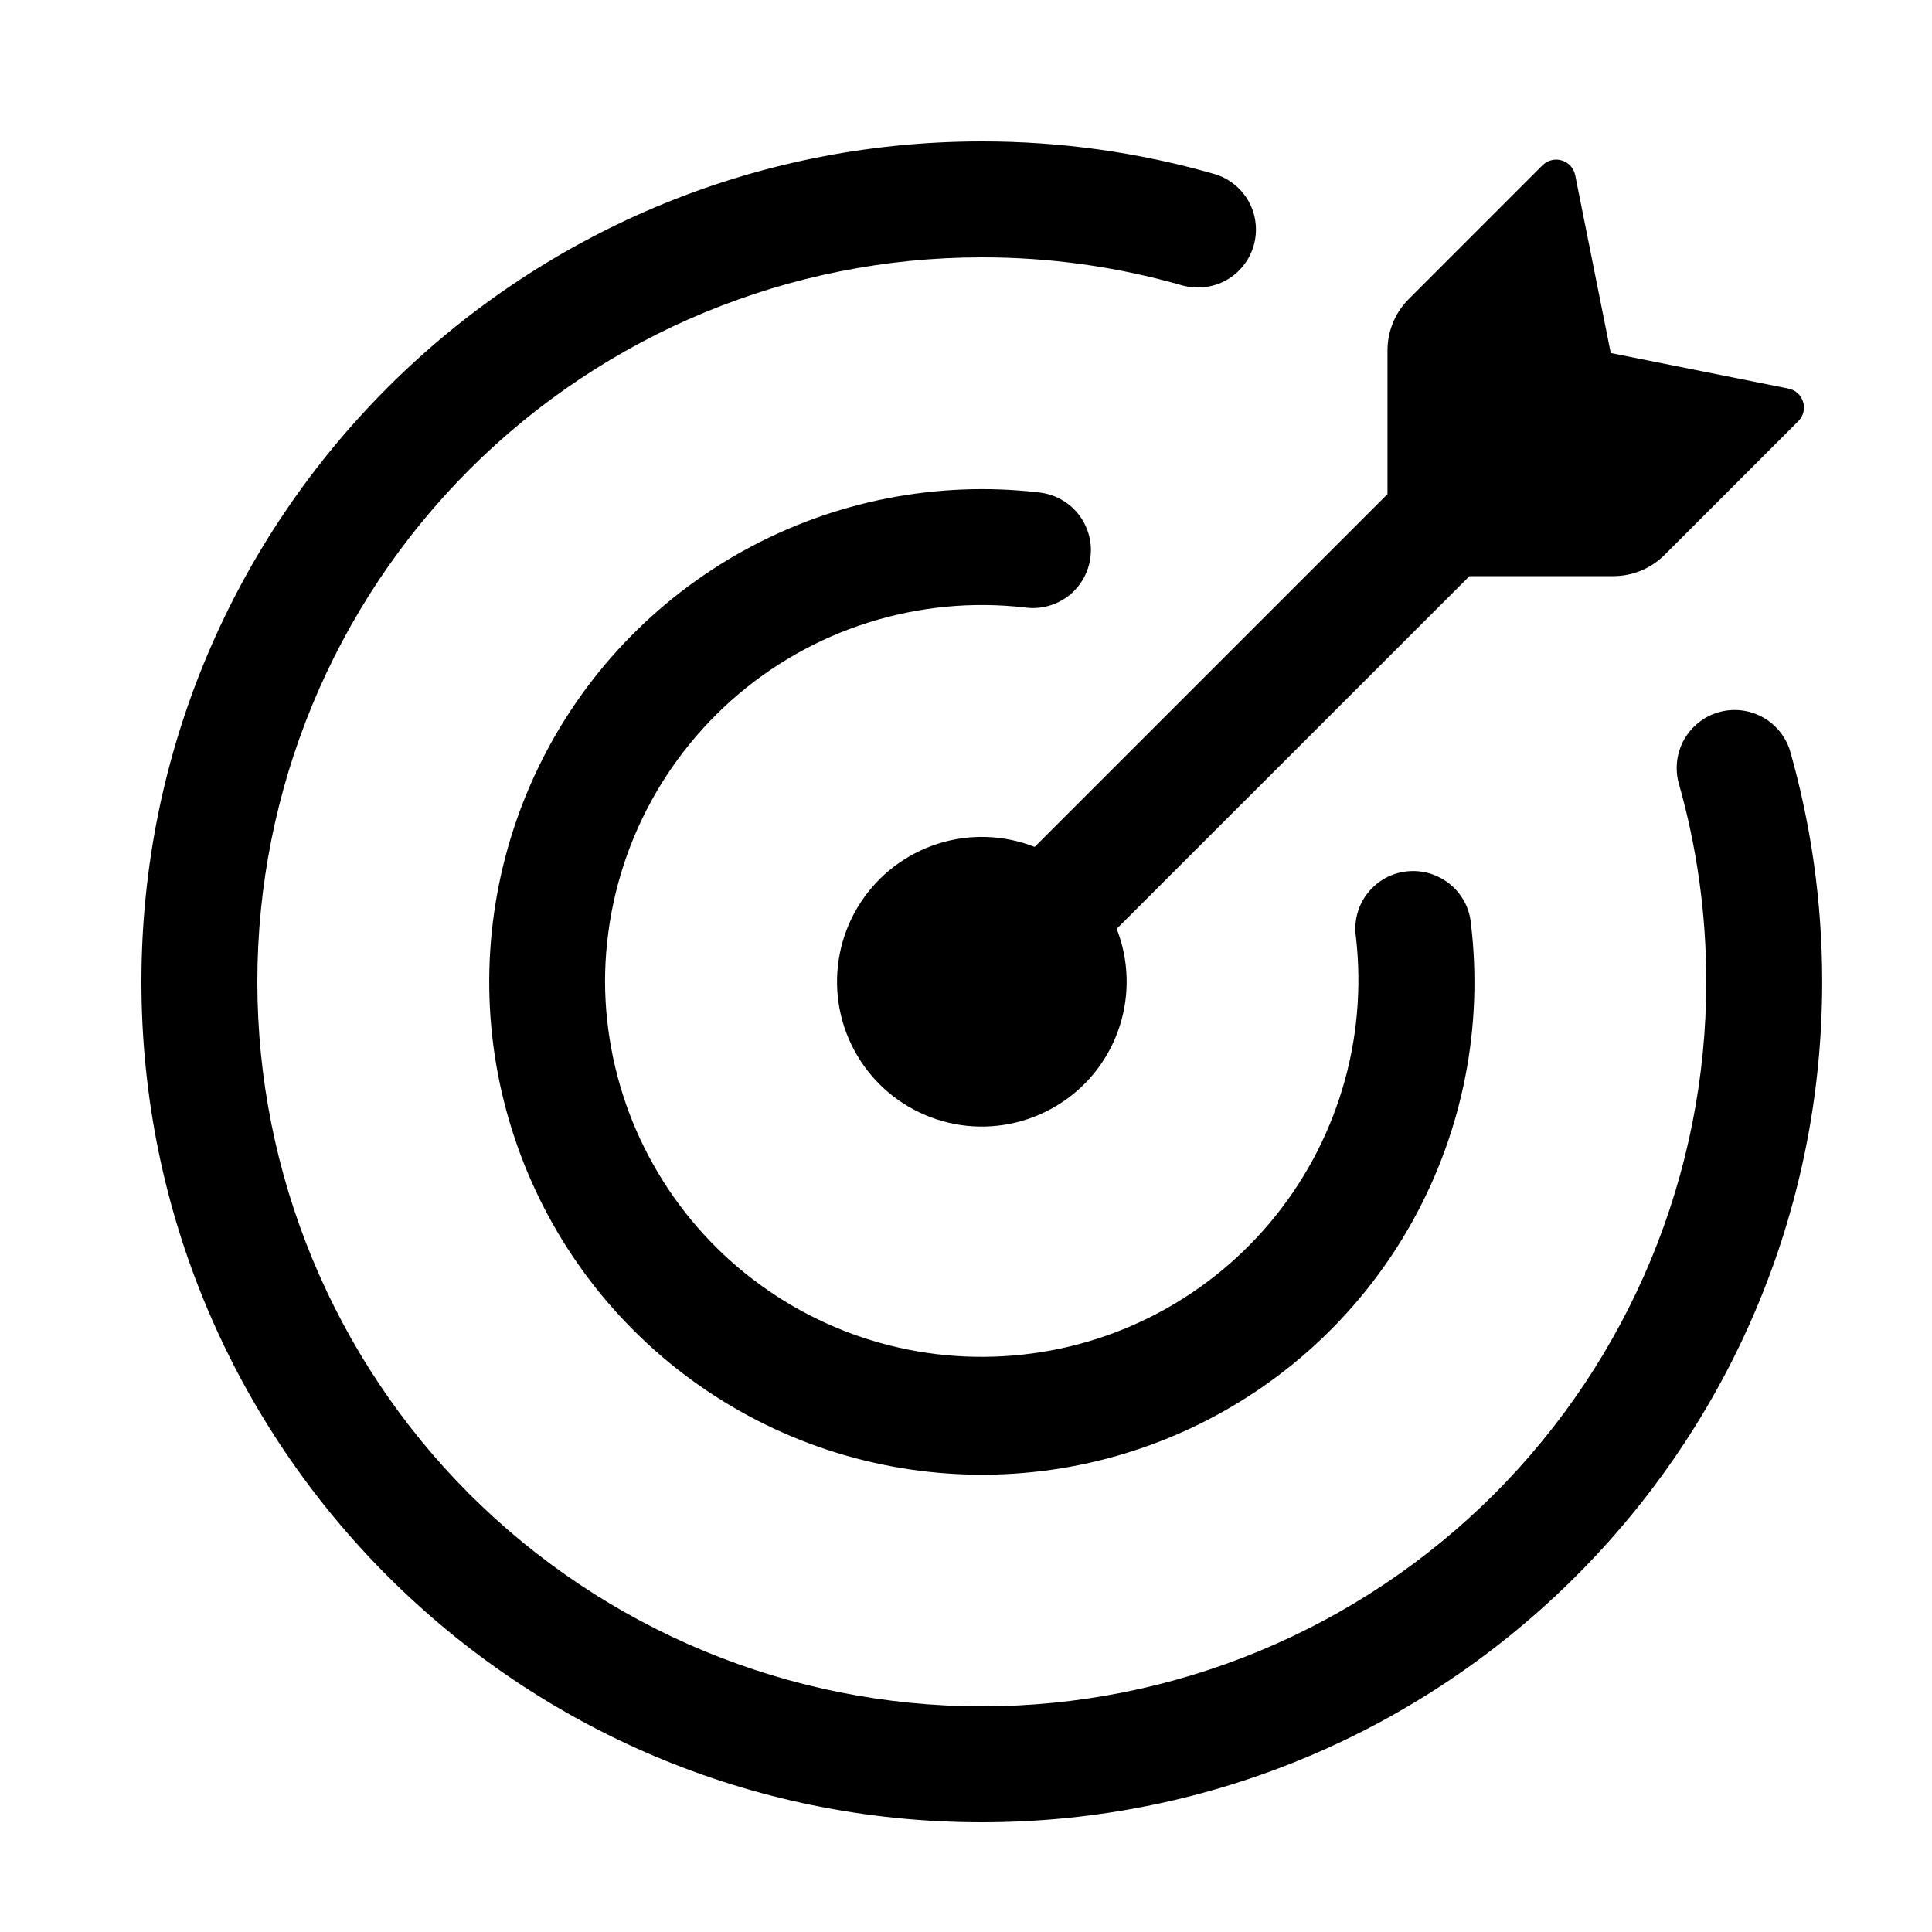 <svg width="25" height="25" viewBox="0 0 25 25" fill="none" xmlns="http://www.w3.org/2000/svg">
<path d="M20.877 7.455H19.015L14.45 12.019C14.607 12.42 14.621 12.863 14.49 13.273C14.36 13.683 14.092 14.036 13.731 14.271C13.371 14.507 12.941 14.612 12.512 14.568C12.084 14.523 11.684 14.333 11.38 14.029C11.075 13.724 10.885 13.324 10.841 12.896C10.797 12.468 10.901 12.037 11.137 11.677C11.373 11.317 11.726 11.049 12.136 10.918C12.546 10.787 12.989 10.802 13.389 10.959L17.954 6.394V4.533C17.955 4.284 18.053 4.045 18.23 3.869L19.959 2.139C19.991 2.107 20.032 2.084 20.076 2.073C20.12 2.062 20.166 2.063 20.209 2.076C20.299 2.102 20.364 2.176 20.383 2.267L20.843 4.568L23.142 5.028C23.233 5.046 23.306 5.112 23.332 5.201C23.346 5.244 23.347 5.29 23.336 5.334C23.325 5.378 23.302 5.418 23.27 5.45L21.54 7.18C21.364 7.356 21.125 7.455 20.877 7.455Z" fill="black"/>
<path d="M3.33 12.705C3.33 15.191 4.317 17.576 6.075 19.334C7.834 21.092 10.218 22.08 12.704 22.08C13.936 22.08 15.155 21.837 16.292 21.366C17.43 20.895 18.463 20.204 19.334 19.334C20.204 18.463 20.895 17.43 21.366 16.292C21.837 15.155 22.079 13.936 22.079 12.705C22.079 11.807 21.953 10.939 21.718 10.118C21.672 9.929 21.7 9.73 21.797 9.562C21.895 9.394 22.053 9.27 22.24 9.216C22.427 9.163 22.627 9.184 22.798 9.275C22.97 9.366 23.099 9.52 23.16 9.705C23.433 10.659 23.579 11.665 23.579 12.705C23.579 18.711 18.71 23.58 12.704 23.58C6.699 23.58 1.83 18.711 1.83 12.705C1.83 6.699 6.699 1.83 12.704 1.83C13.72 1.829 14.729 1.97 15.704 2.249C15.8 2.275 15.889 2.321 15.966 2.382C16.044 2.443 16.109 2.519 16.157 2.605C16.205 2.691 16.236 2.786 16.247 2.885C16.258 2.983 16.25 3.082 16.223 3.177C16.196 3.272 16.15 3.361 16.088 3.438C16.027 3.516 15.95 3.58 15.864 3.628C15.777 3.675 15.682 3.705 15.584 3.716C15.486 3.727 15.386 3.718 15.291 3.691C14.45 3.45 13.579 3.329 12.704 3.33C10.218 3.33 7.834 4.317 6.075 6.075C4.317 7.834 3.33 10.218 3.33 12.705Z" fill="black"/>
<path d="M7.829 12.704C7.832 13.367 7.97 14.021 8.234 14.629C8.499 15.236 8.884 15.783 9.367 16.237C9.85 16.69 10.42 17.04 11.042 17.266C11.665 17.492 12.327 17.588 12.988 17.549C13.65 17.511 14.296 17.338 14.888 17.041C15.48 16.744 16.005 16.33 16.432 15.823C16.859 15.316 17.177 14.728 17.369 14.094C17.561 13.46 17.621 12.793 17.547 12.135C17.526 12.002 17.541 11.866 17.591 11.74C17.641 11.615 17.725 11.506 17.832 11.424C17.939 11.342 18.067 11.291 18.201 11.276C18.335 11.261 18.471 11.282 18.593 11.337C18.845 11.449 19.014 11.688 19.035 11.962C19.191 13.278 18.932 14.609 18.296 15.77C17.66 16.932 16.678 17.866 15.486 18.444C14.295 19.022 12.953 19.214 11.647 18.994C10.341 18.774 9.136 18.152 8.199 17.215C7.263 16.28 6.642 15.076 6.42 13.771C6.199 12.466 6.39 11.125 6.965 9.933C7.54 8.741 8.473 7.758 9.632 7.12C10.791 6.482 12.121 6.22 13.435 6.371C13.535 6.381 13.631 6.41 13.72 6.457C13.807 6.504 13.885 6.568 13.948 6.645C14.011 6.723 14.058 6.812 14.086 6.908C14.114 7.004 14.123 7.104 14.111 7.203C14.1 7.302 14.069 7.398 14.02 7.485C13.971 7.572 13.906 7.649 13.827 7.71C13.748 7.771 13.658 7.816 13.561 7.842C13.465 7.868 13.364 7.875 13.265 7.861C12.582 7.782 11.891 7.849 11.235 8.056C10.579 8.263 9.975 8.607 9.462 9.064C8.949 9.522 8.538 10.082 8.256 10.71C7.975 11.337 7.83 12.017 7.829 12.704Z" fill="black"/>
</svg>
